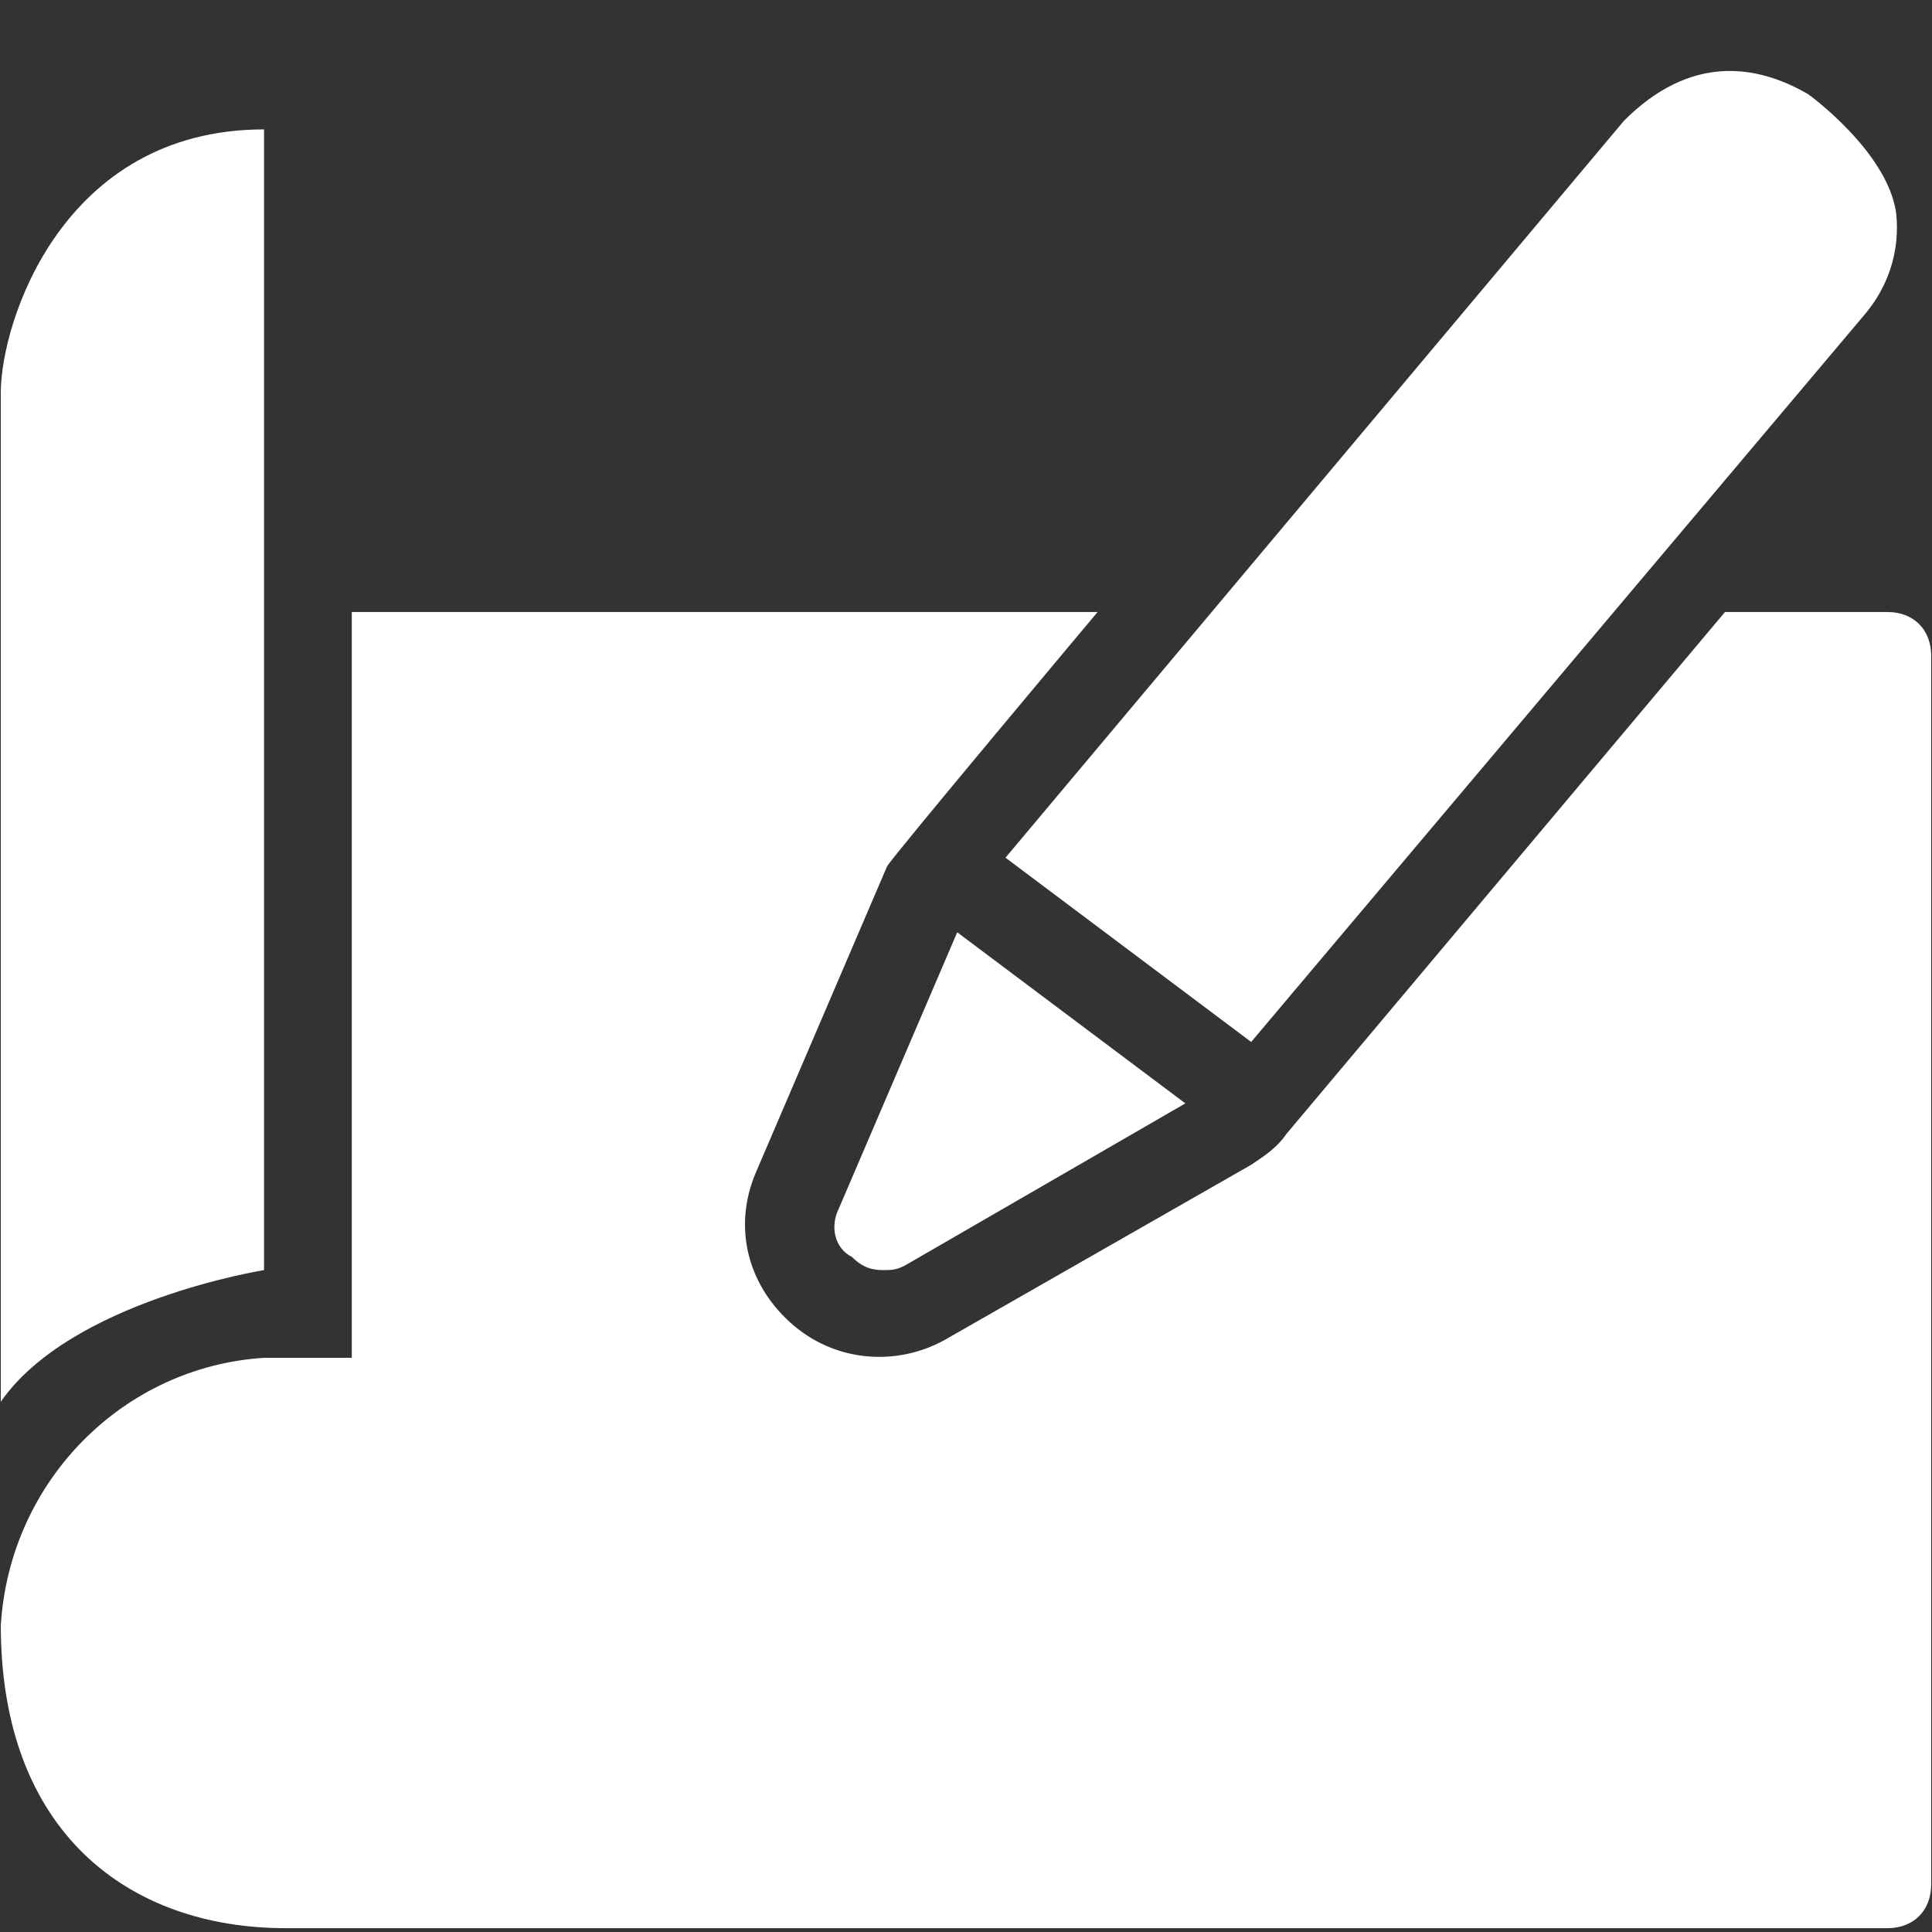 <?xml version="1.0" encoding="UTF-8"?> <svg xmlns="http://www.w3.org/2000/svg" xmlns:xlink="http://www.w3.org/1999/xlink" version="1.1" width="512" height="512" x="0" y="0" viewBox="0 0 48 48" style="enable-background:new 0 0 512 512" xml:space="preserve" class=""><rect x="0" y="0" width="48" height="48" fill="#333333" stroke="none"/><g transform="matrix(1.09,0,0,1.09,-2.16,-2.235)"><path d="M21.1 29.6c-.2.4-.1.9.3 1.1.2.2.4.3.7.3.2 0 .3 0 .5-.1l6.4-3.7-5.2-3.9zM30.5 25.8l14-16.6c.5-.6.8-1.4.7-2.3-.2-1.4-2-2.7-2-2.7-1.2-.7-2.7-.9-4.2.6L24.9 21.6zM8 31V5c-4.6 0-6 4.4-6 6v23c1.6-2.3 6-3 6-3z" fill="#ffffff" opacity="1" data-original="#000000"></path><path d="M45 16h-3.7l-10 11.9c-.2.3-.5.5-.8.7l-7 4c-1.1.6-2.5.5-3.5-.4s-1.3-2.2-.8-3.4l3-7c.1-.2 4.8-5.8 4.8-5.8H10v17H8c-3.2.2-5.8 2.8-6 6.1C2 43.8 4.9 46 8.5 46H45c.6 0 1-.4 1-1V17c0-.6-.4-1-1-1z" fill="#ffffff" opacity="1" data-original="#000000"></path></g></svg> 